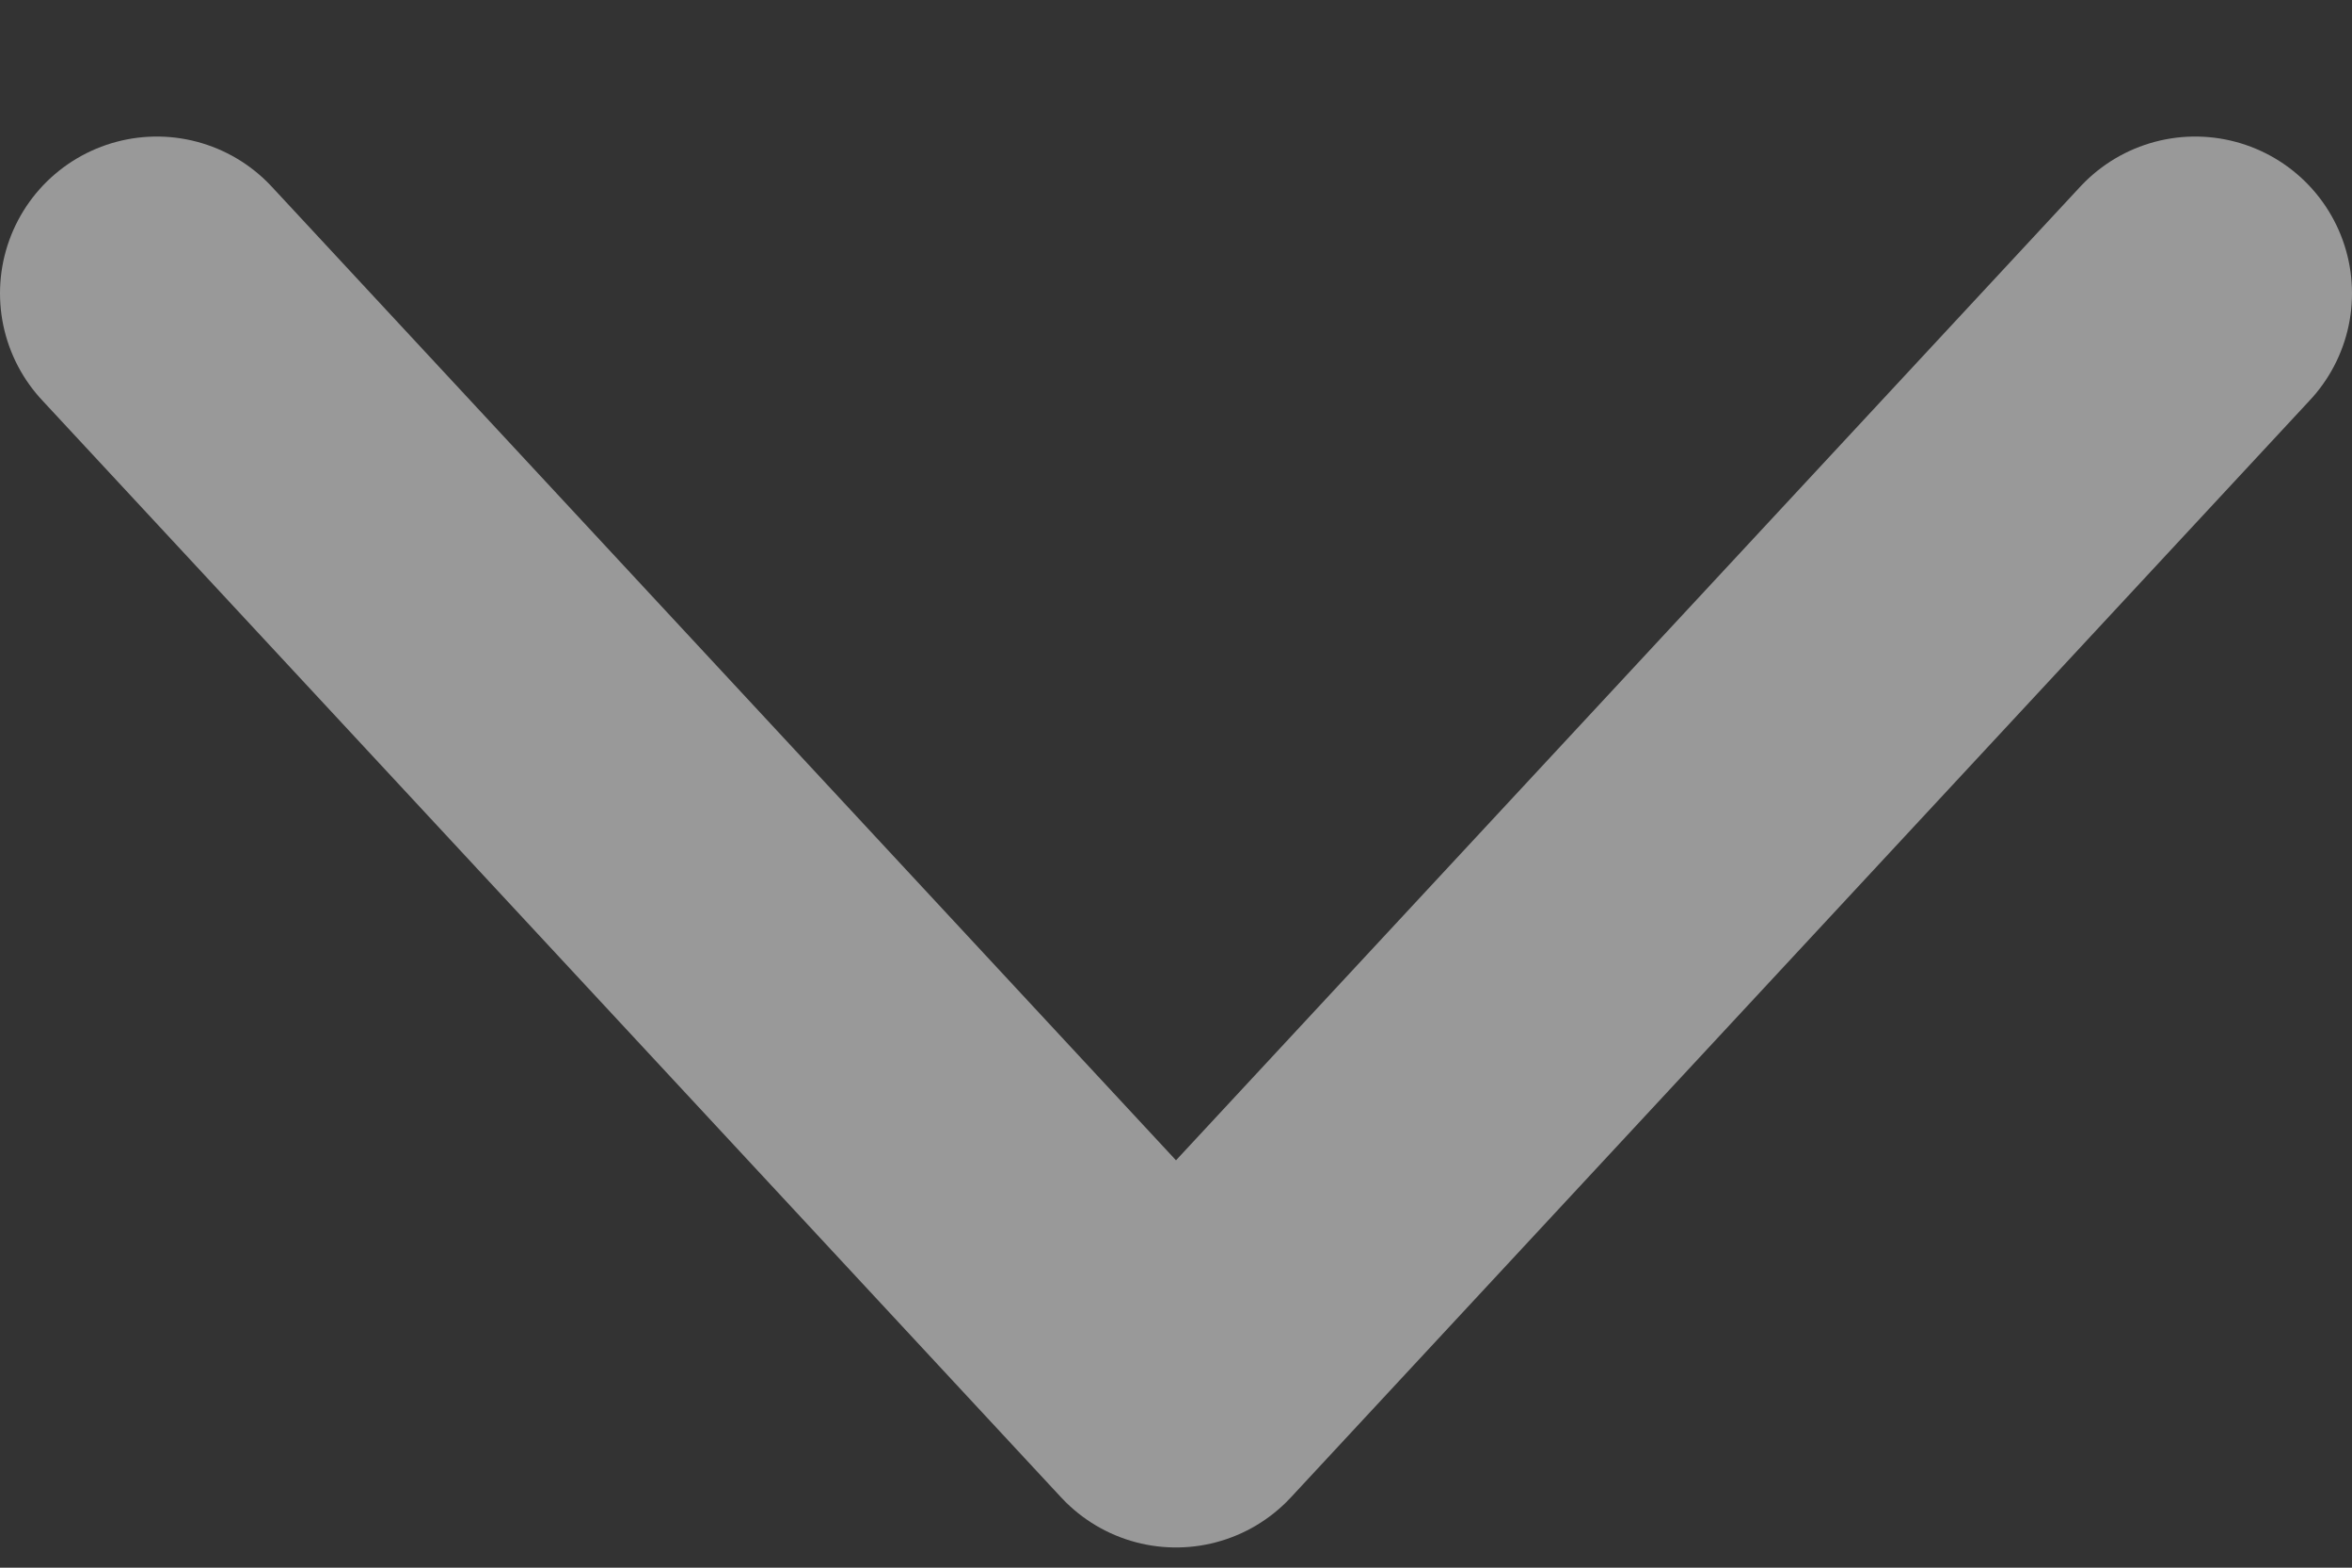<svg width="15" height="10" viewBox="0 0 15 10" fill="none" xmlns="http://www.w3.org/2000/svg">
<rect x="0" y="0" width="15" height="10" fill="#333333" stroke="none"/>
<path d="M14 1.871L7.5 8.871L1 1.871" stroke="white" stroke-opacity="0.5" stroke-width="2" stroke-linecap="round" stroke-linejoin="round"/>
</svg>
